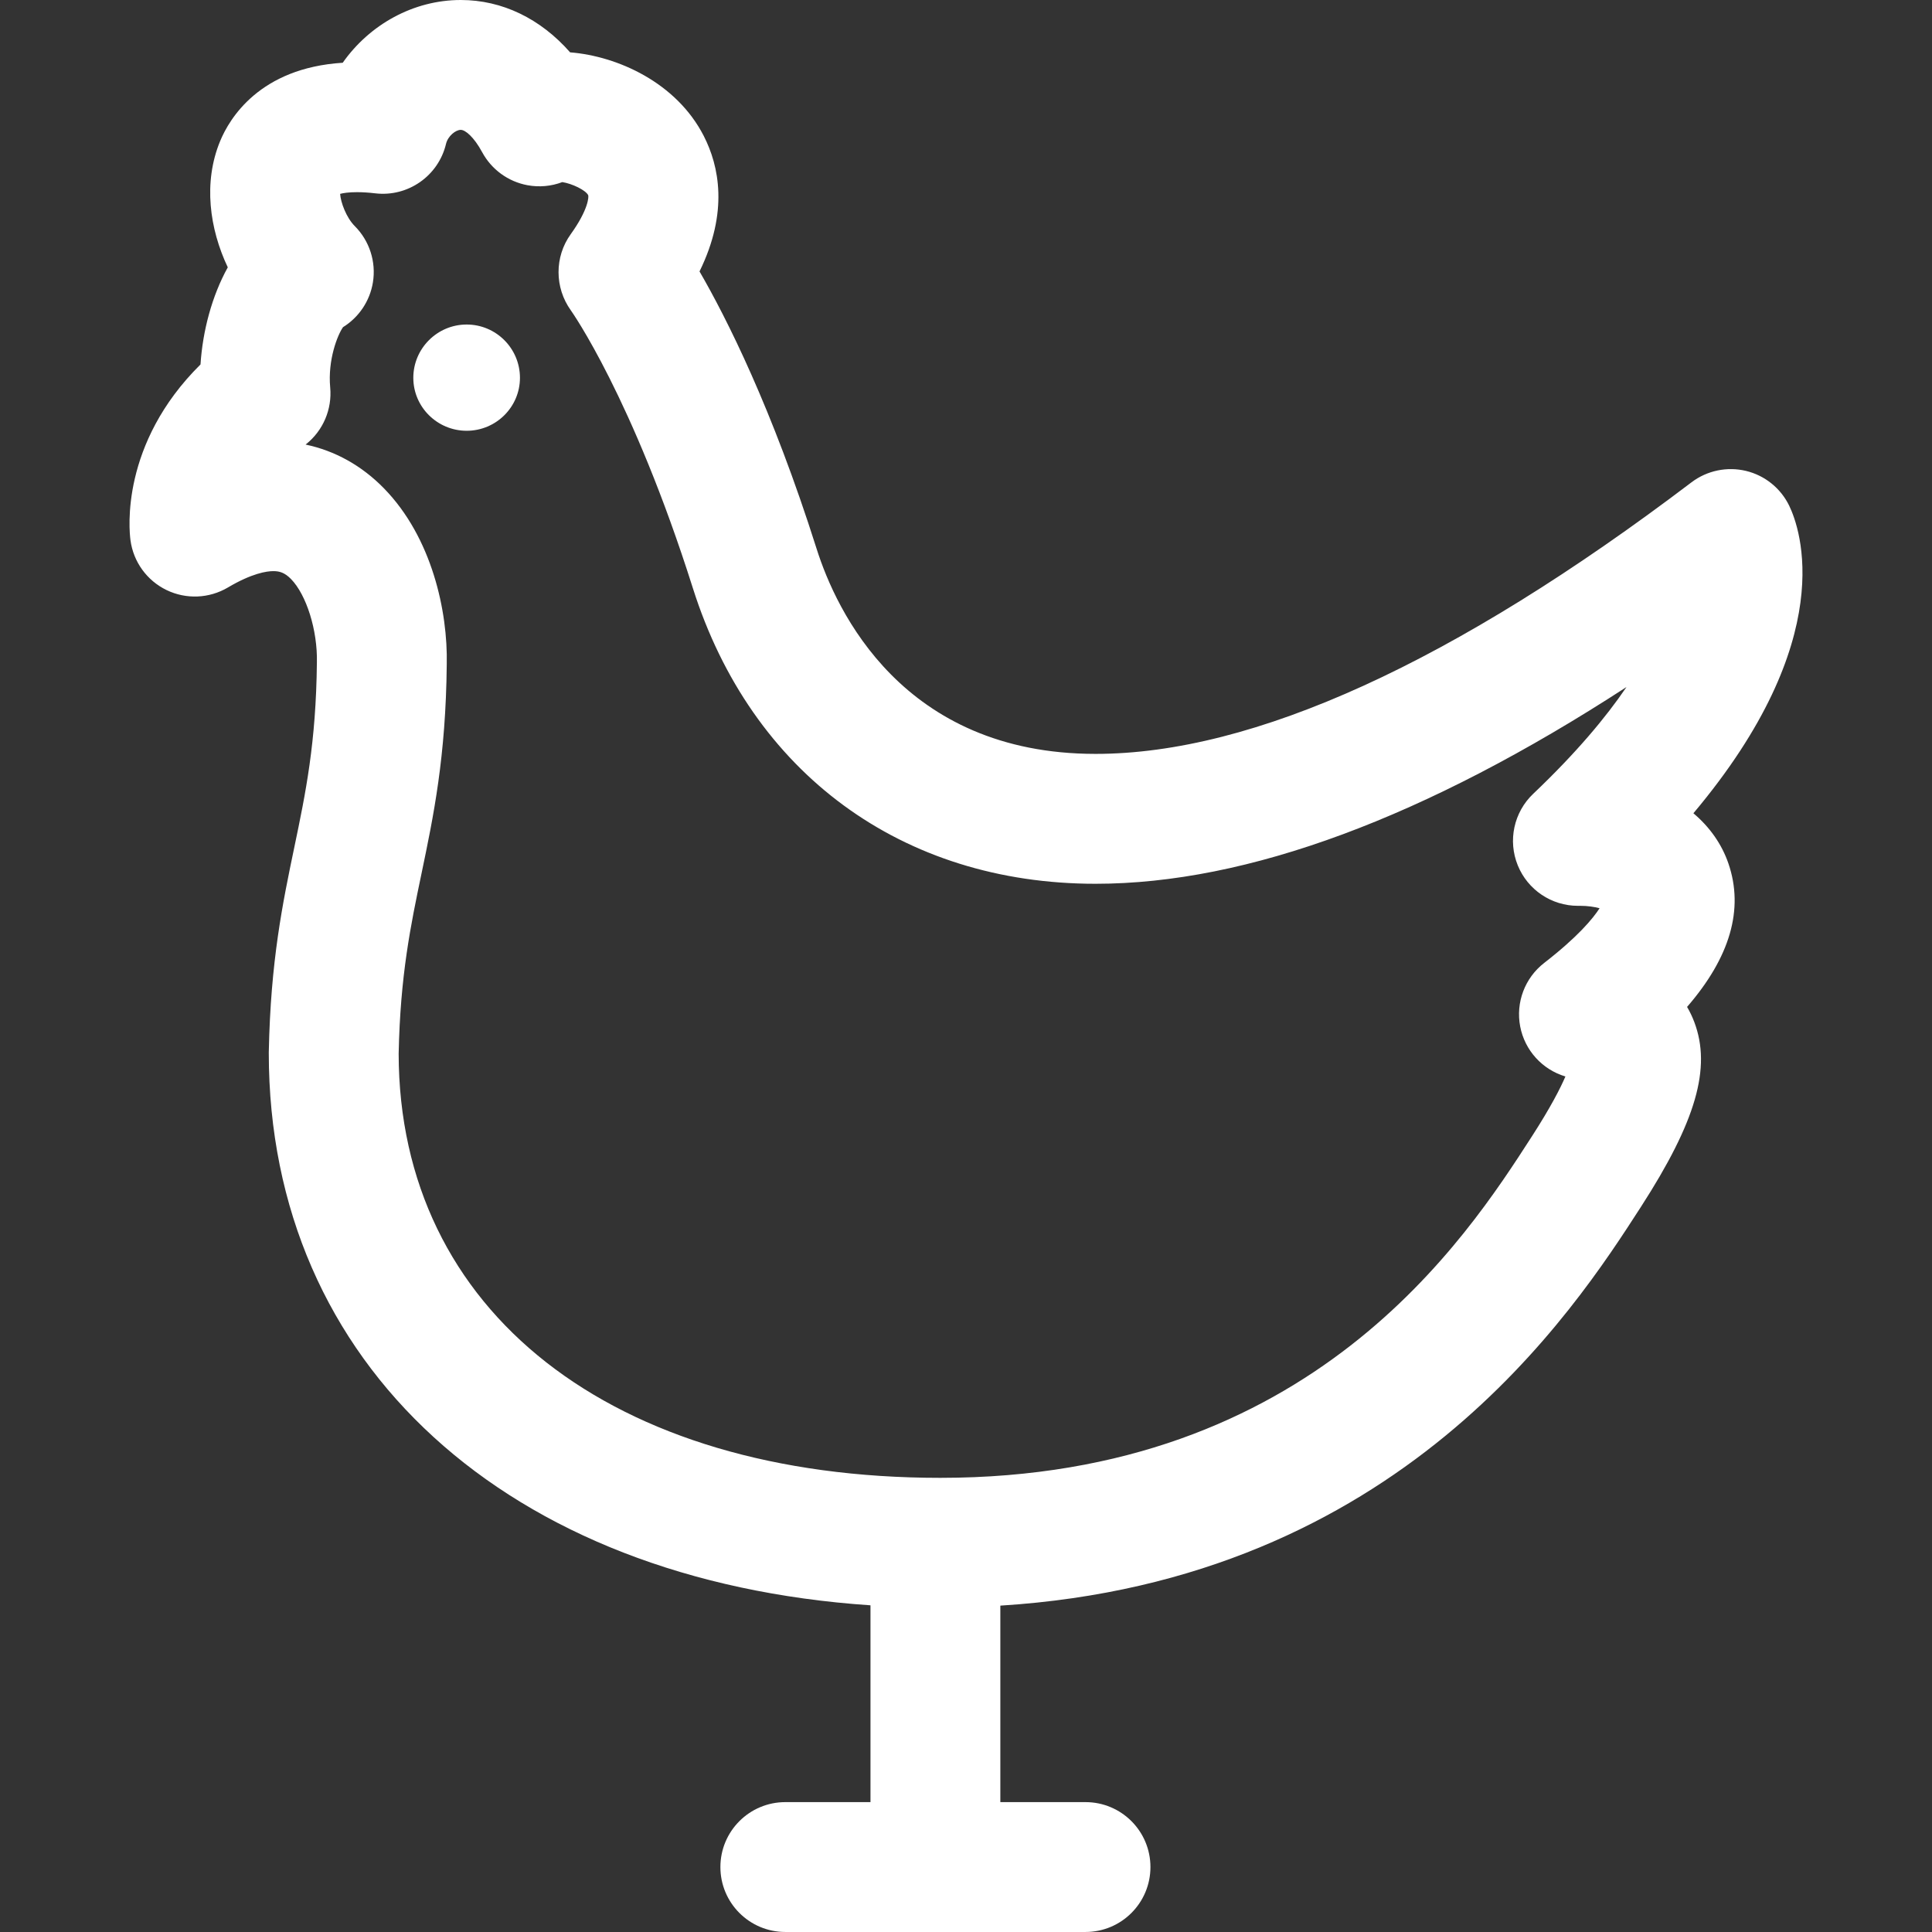 <?xml version="1.0" encoding="iso-8859-1"?>
<!DOCTYPE svg PUBLIC "-//W3C//DTD SVG 1.1//EN" "http://www.w3.org/Graphics/SVG/1.1/DTD/svg11.dtd">
<svg version="1.1" xmlns="http://www.w3.org/2000/svg" xmlns:xlink="http://www.w3.org/1999/xlink" x="0px" y="0px"
	 viewBox="0 0 223.165 223.165" style="enable-background:new 0 0 223.165 223.165;" xml:space="preserve">
<rect x="0" y="0" width="223.165" height="223.165" fill="#333333" stroke="none"/>
<g fill="#ffffff">
	<path d="M15.072,62.407c0.336,2.493,1.898,4.651,4.161,5.748c2.265,1.097,4.925,0.986,7.091-0.294
		c2.778-1.645,4.483-1.89,5.252-1.89c0.686,0,1.296,0.155,2.037,0.912c1.785,1.826,3.072,5.922,2.991,9.617
		c-0.093,9.316-1.31,15.145-2.597,21.315c-1.352,6.476-2.749,13.172-2.958,23.668c-0.001,0.05-0.002,0.1-0.002,0.149
		c0,36.057,27.598,60.974,69.502,63.797v22.734h-9.836c-4.143,0-7.5,3.357-7.5,7.5c0,4.143,3.357,7.5,7.5,7.5h34.674
		c4.143,0,7.5-3.357,7.5-7.5c0-4.143-3.357-7.5-7.5-7.5h-9.838v-22.697c46.121-2.877,66.219-33.998,74.003-46.073
		c6.362-9.868,8.146-16.048,6.159-21.329c-0.239-0.635-0.52-1.218-0.837-1.755c4.976-5.741,6.583-11.288,4.779-16.557
		c-0.774-2.262-2.174-4.229-4.048-5.812c16.945-20.148,12.329-32.895,11.076-35.503c-0.976-2.029-2.812-3.514-5-4.042
		c-2.187-0.523-4.498-0.045-6.293,1.315c-27.44,20.816-50.602,31.372-68.842,31.372c-22.31,0-29.964-16.567-32.219-23.691
		c-5.152-16.268-10.426-26.685-13.526-32.037c3.377-6.875,2.261-12.193,0.487-15.655c-3.149-6.147-9.93-9.21-15.435-9.652
		C62.432,2.154,58.014,0,53.223,0c-5.47,0-10.537,2.838-13.636,7.249c-9.609,0.606-13.084,6.451-14.156,9.042
		c-1.979,4.778-1.227,10.144,0.88,14.59c-1.833,3.309-2.9,7.343-3.151,11.217C13.9,51.265,14.91,61.21,15.072,62.407z
		 M35.336,51.322c1.982-1.574,3.037-4.041,2.805-6.562c-0.296-3.202,0.854-6.083,1.483-6.971c1.835-1.138,3.102-3.02,3.451-5.172
		c0.386-2.381-0.396-4.802-2.101-6.507c-0.972-0.971-1.624-2.743-1.686-3.717c0.356-0.093,0.974-0.196,1.949-0.196
		c0.637,0,1.347,0.045,2.109,0.135c3.779,0.444,7.297-2.014,8.175-5.72C51.735,15.72,52.626,15,53.223,15
		c0.52,0,1.515,0.809,2.473,2.582c1.075,1.992,2.993,3.392,5.218,3.809c1.371,0.258,2.766,0.124,4.039-0.357
		c1.149,0.181,2.689,0.927,2.987,1.508c0.079,0.155,0.045,1.648-2.021,4.519c-1.883,2.616-1.862,6.172,0.02,8.789
		c0.07,0.098,7.107,10.023,14.09,32.072c6.772,21.392,24.163,34.163,46.519,34.163c17.524,0,38.099-7.633,61.327-22.724
		c-2.386,3.514-5.827,7.631-10.776,12.333c-2.238,2.127-2.944,5.407-1.78,8.267c1.151,2.827,3.899,4.671,6.945,4.671
		c0.035,0,0.069,0,0.104-0.001l0.131-0.001c0.914,0,1.686,0.125,2.27,0.28c-0.767,1.192-2.507,3.299-6.402,6.32
		c-2.233,1.731-3.304,4.572-2.769,7.347c0.53,2.748,2.545,4.969,5.223,5.767c-0.593,1.384-1.722,3.583-3.875,6.923
		c-7.607,11.802-25.423,39.438-68.329,39.438c-37.979,0-62.529-19.229-62.568-48.998c0.187-9.054,1.38-14.773,2.644-20.827
		c1.379-6.607,2.805-13.44,2.911-24.139c0.135-6.107-1.704-14.659-7.267-20.347c-2.563-2.619-5.64-4.327-9.037-5.042
		C35.311,51.343,35.323,51.333,35.336,51.322z"/>
	<path d="M53.906,49.758c3.394,0,6.154-2.744,6.154-6.117c0-3.393-2.761-6.155-6.154-6.155c-3.398,0-6.164,2.762-6.164,6.155
		C47.742,47.014,50.508,49.758,53.906,49.758z"/>
</g>
</svg>